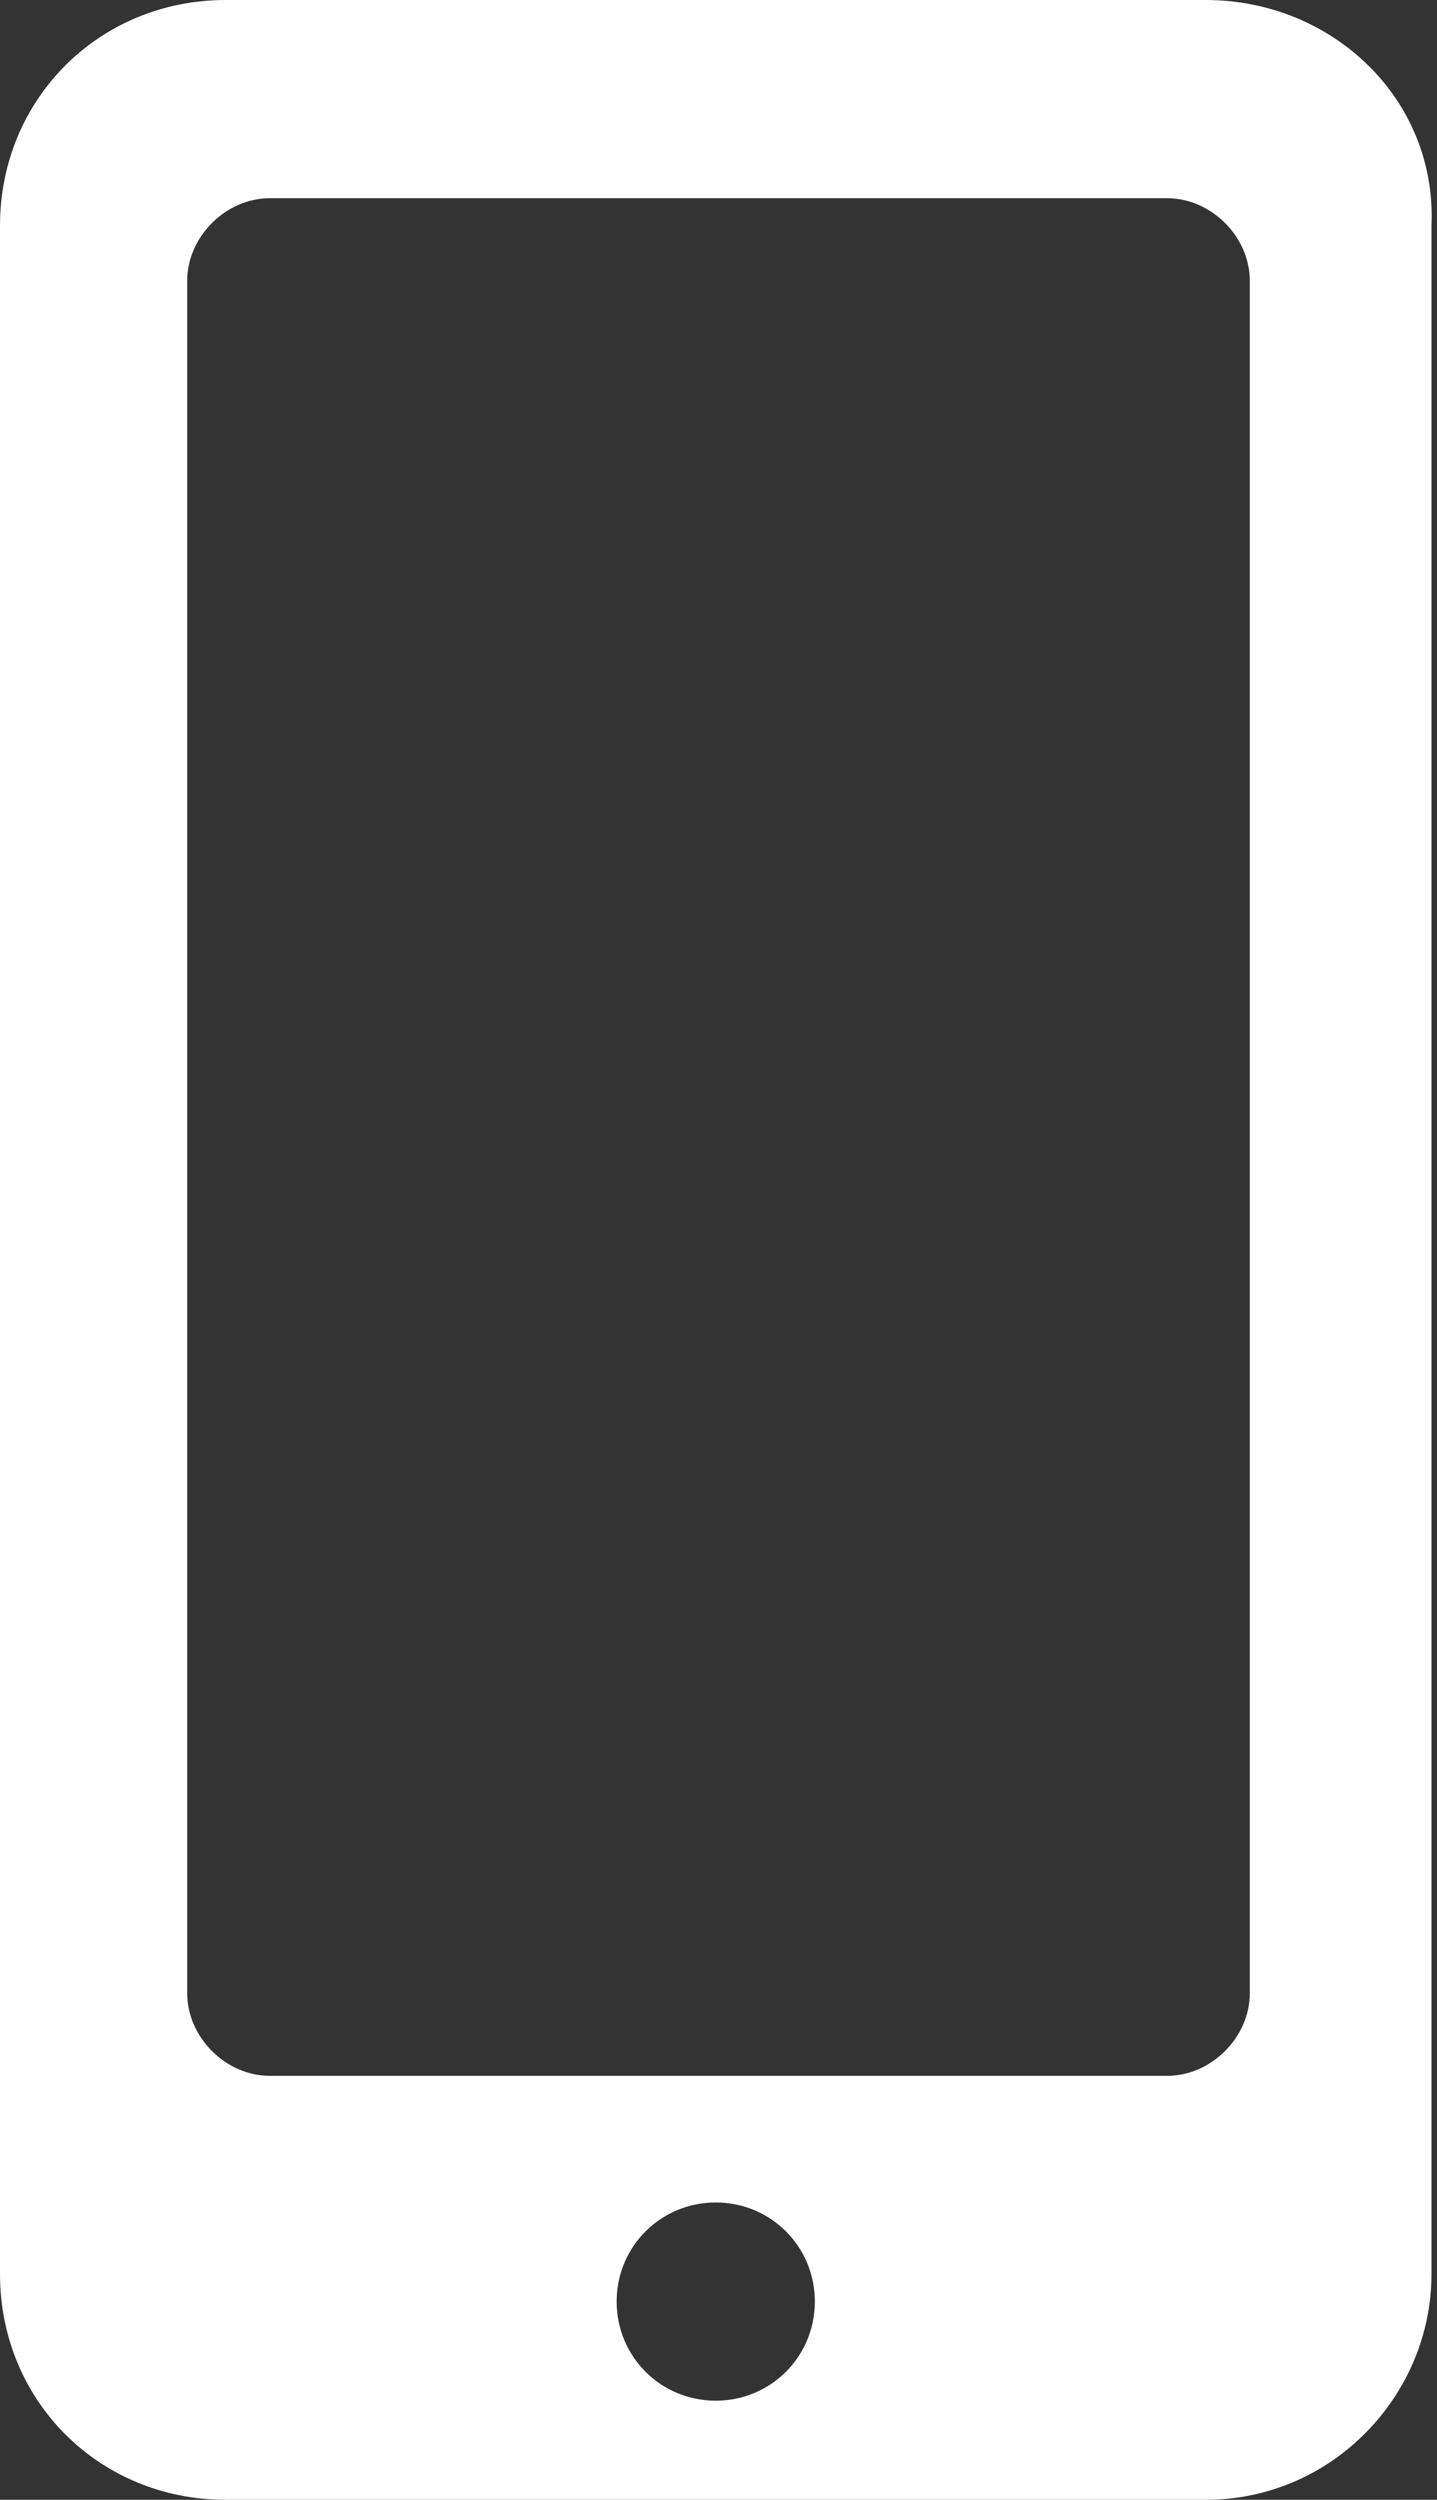 <svg enable-background="new 0 0 26.1 45.4" height="45.4" viewBox="0 0 26.1 45.4" width="26.1" xmlns="http://www.w3.org/2000/svg"><rect x="0" y="0" width="26.1" height="45.4" fill="#333333" stroke="none"/><path d="m21.9 0h-17.8c-2.3 0-4.1 1.8-4.1 4.1v37.2c0 2.3 1.8 4.1 4.1 4.1h17.8c2.3 0 4.1-1.9 4.1-4.1v-37.2c.1-2.3-1.8-4.1-4.1-4.1zm-8.9 43.6c-1 0-1.8-.8-1.8-1.8s.8-1.8 1.8-1.8 1.8.8 1.8 1.8-.8 1.8-1.8 1.8zm9.7-7.4c0 .8-.7 1.5-1.5 1.5h-16.3c-.8 0-1.5-.7-1.5-1.5v-31.1c0-.8.7-1.5 1.5-1.5h16.3c.8 0 1.5.7 1.5 1.5z" fill="#fff"/></svg>